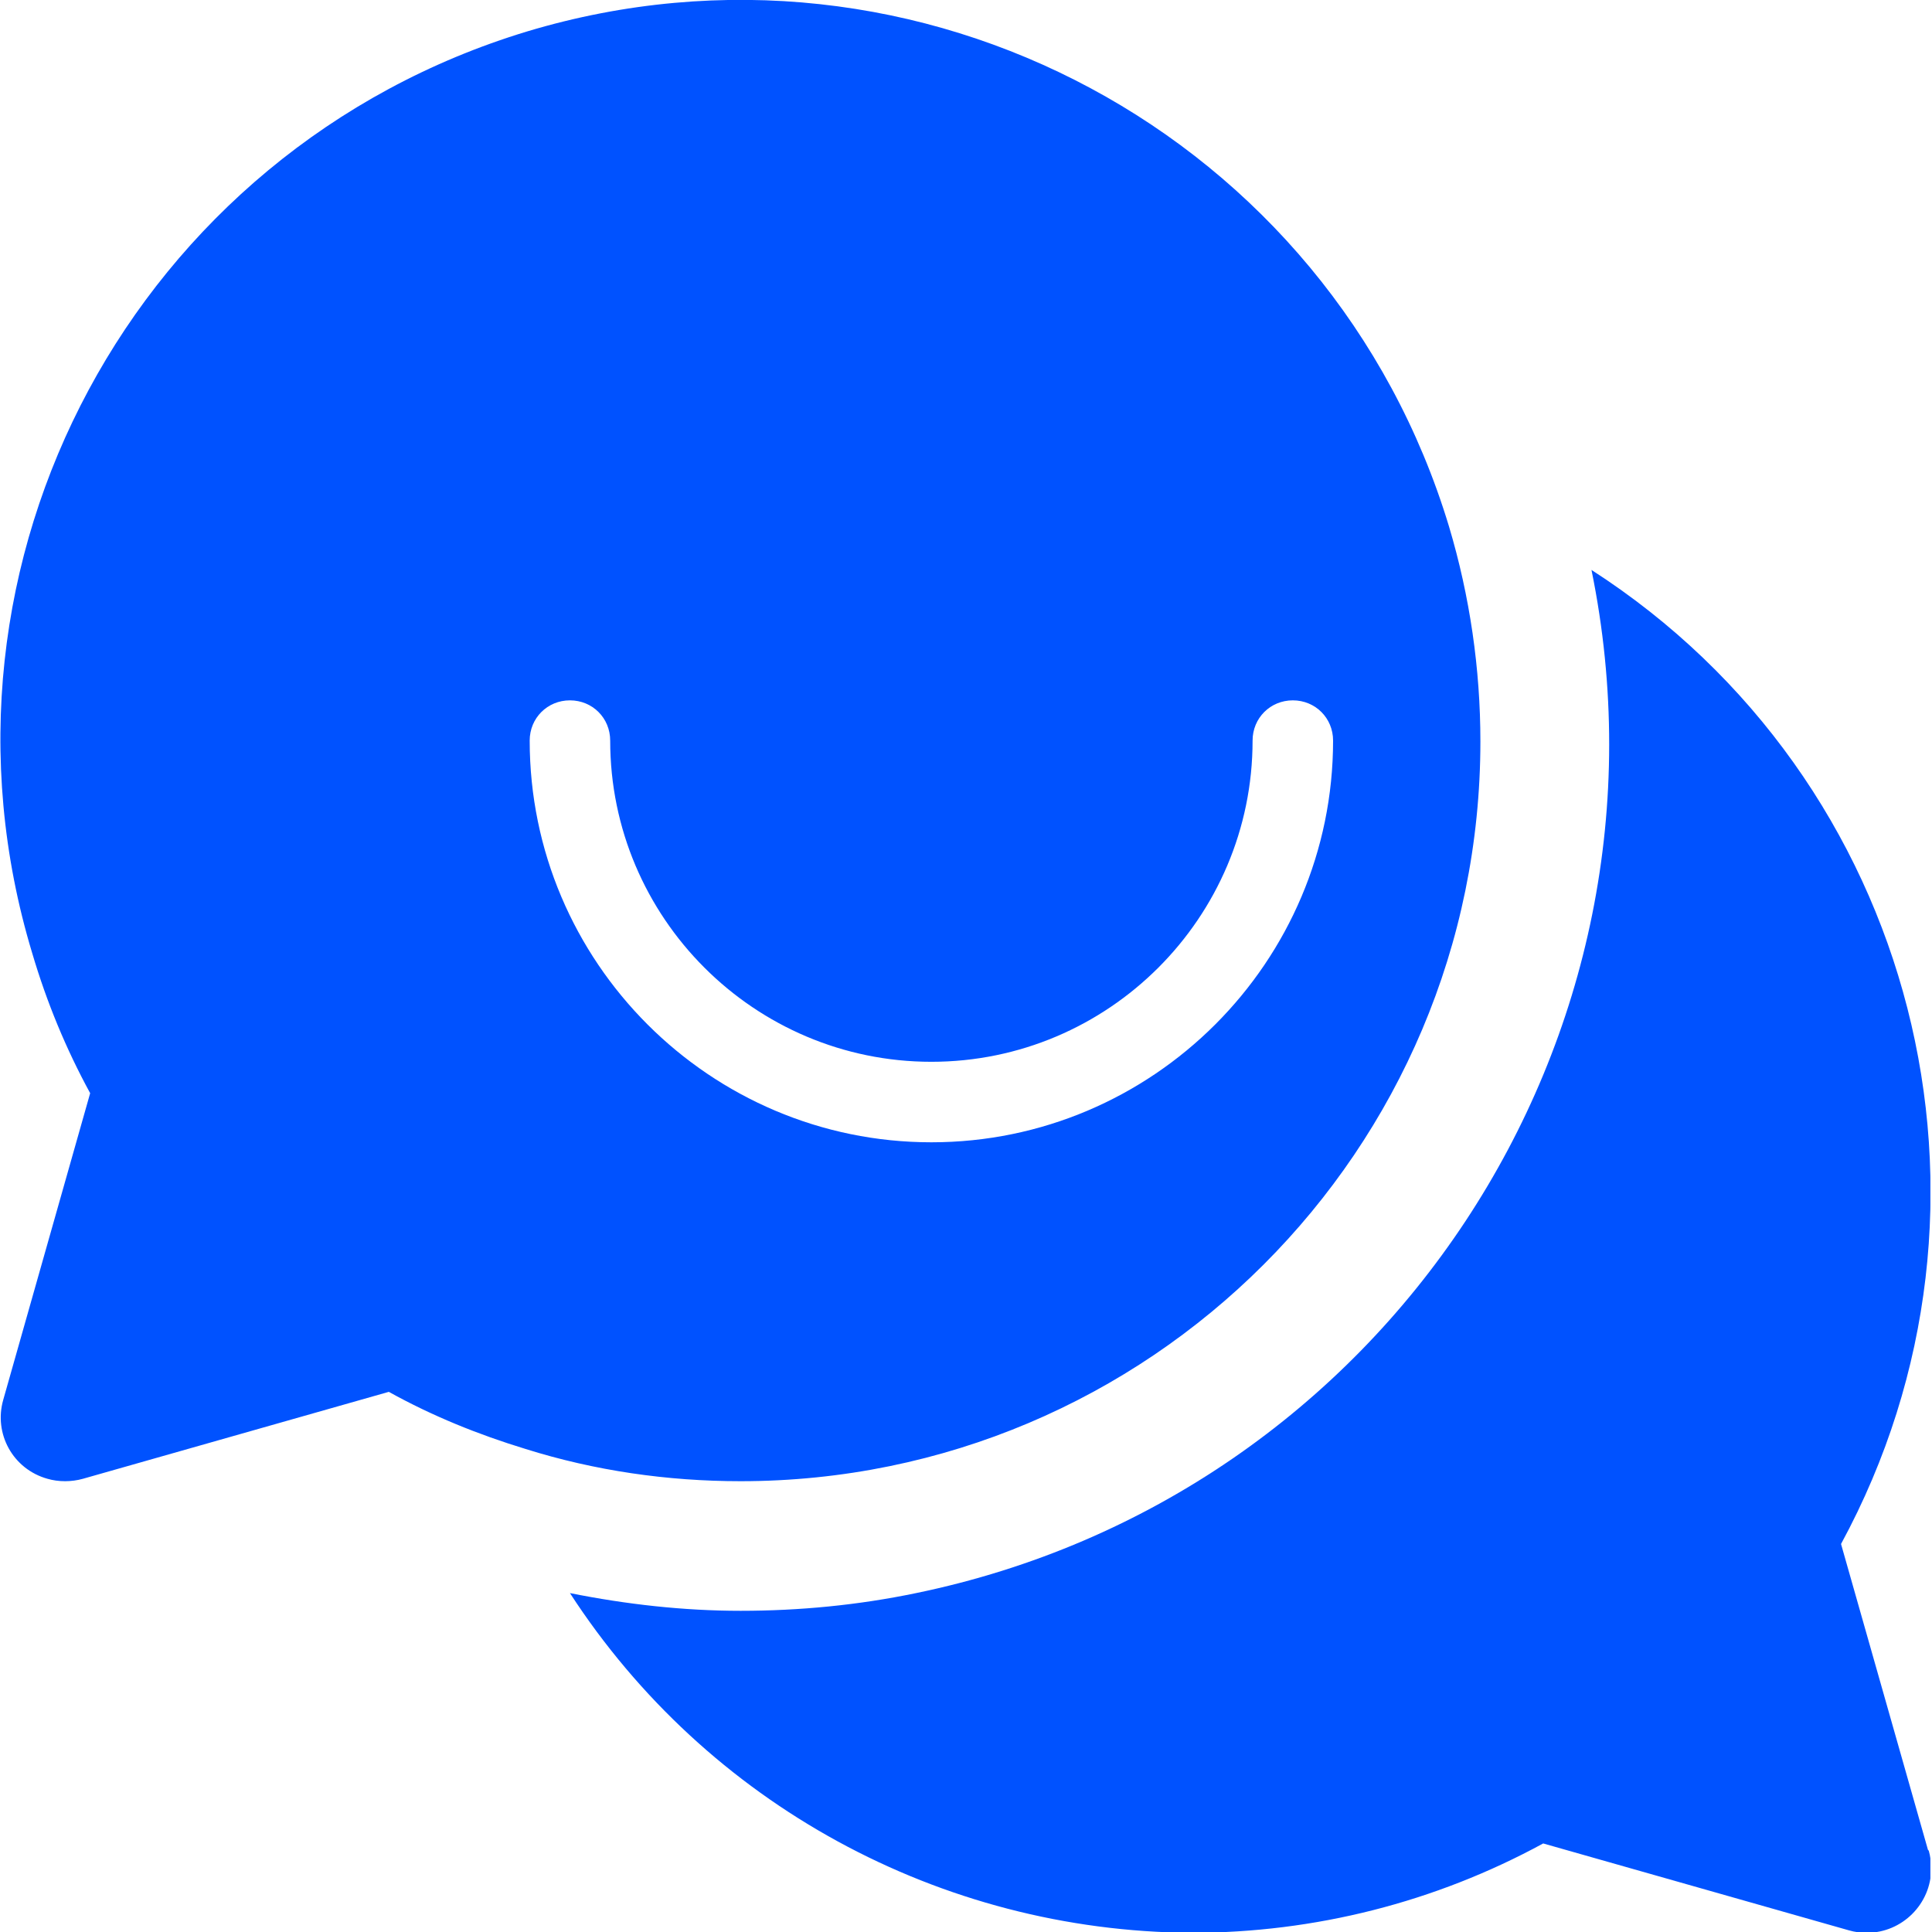 <svg width="24" height="24" viewBox="0 0 24 24" fill="none" xmlns="http://www.w3.org/2000/svg">
<g clip-path="url(#clip0_2939_712)">
<path d="M18 6.54C16.53 1.68 11.41 -1.07 6.55 0.39C1.69 1.86 -1.07 6.98 0.4 11.84C0.58 12.45 0.82 13.03 1.12 13.58L0.04 17.39C-0.08 17.81 0.16 18.25 0.59 18.37C0.66 18.39 0.73 18.4 0.81 18.4C0.88 18.4 0.96 18.39 1.03 18.37L4.83 17.29C5.37 17.59 5.94 17.82 6.53 18C7.39 18.27 8.29 18.4 9.2 18.4C14.27 18.4 18.39 14.29 18.39 9.21C18.39 8.31 18.26 7.41 18 6.54ZM11.57 14.19C8.82 14.19 6.58 11.95 6.58 9.2C6.58 8.92 6.8 8.7 7.08 8.7C7.36 8.7 7.58 8.92 7.58 9.2C7.58 11.4 9.37 13.19 11.57 13.19C13.77 13.19 15.56 11.4 15.56 9.2C15.56 8.92 15.78 8.7 16.06 8.7C16.34 8.7 16.56 8.92 16.56 9.2C16.56 11.95 14.32 14.19 11.57 14.19Z" fill="#0052FF"/>
<path d="M23.95 22.98L22.87 19.18C25.16 14.96 23.81 9.68 19.77 7.08C20.96 12.91 17.2 18.59 11.38 19.79C10.66 19.94 9.93 20.01 9.2 20.01C8.49 20.01 7.78 19.93 7.08 19.79C8.78 22.41 11.68 23.99 14.8 24.01C16.33 24.01 17.83 23.63 19.17 22.9L22.97 23.98C23.04 24 23.11 24.01 23.19 24.01C23.63 24.01 23.99 23.65 23.99 23.21C23.99 23.14 23.98 23.06 23.96 22.99L23.95 22.98Z" fill="#0052FF"/>
</g>
<defs>
<clipPath id="clip0_2939_712">
<rect width="23.98" height="24" fill="white"/>
</clipPath>
</defs>
</svg>
